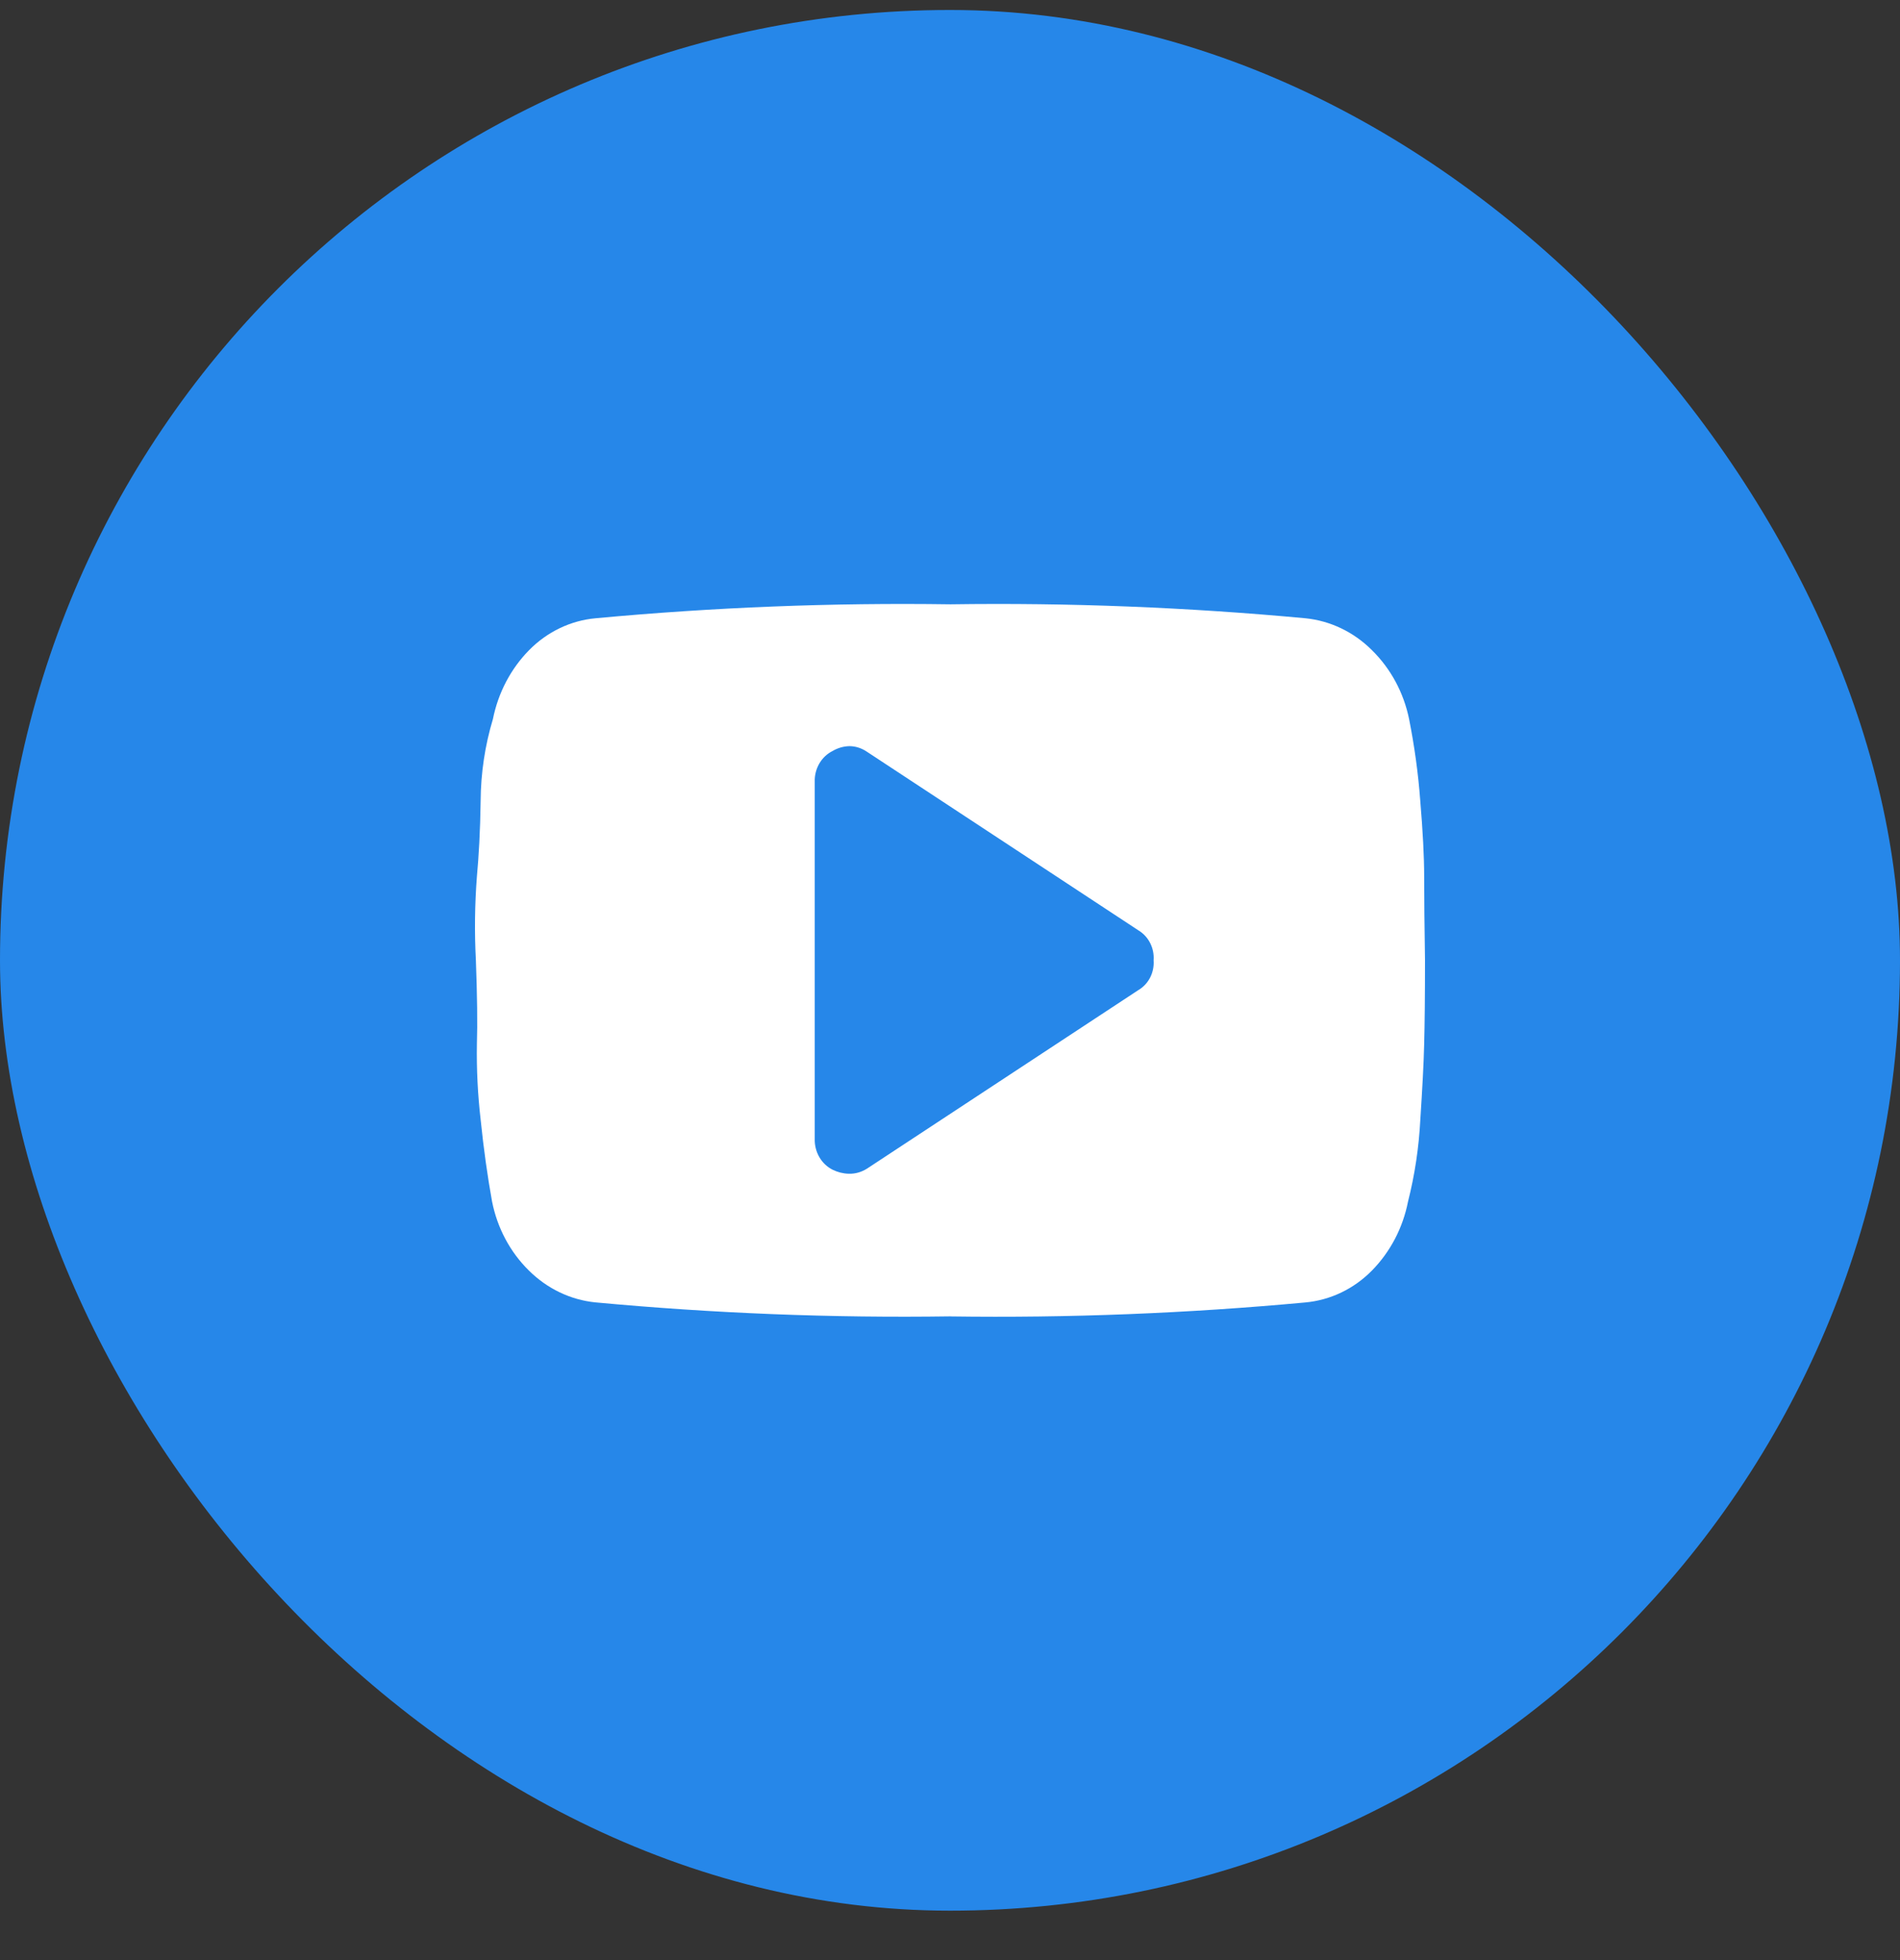 <svg width="32" height="33" viewBox="0 0 32 33" fill="none" xmlns="http://www.w3.org/2000/svg">
<rect x="0" y="0" width="32" height="33" fill="#333333" stroke="none"/>
<rect y="0.168" width="32" height="32" rx="16" fill="#2687E9"/>
<path fill-rule="evenodd" clip-rule="evenodd" d="M14.307 12.562C14.208 12.564 14.11 12.592 14.024 12.643C13.833 12.737 13.715 12.942 13.722 13.163V19.173C13.716 19.394 13.833 19.599 14.024 19.694C14.11 19.736 14.202 19.759 14.296 19.761C14.404 19.764 14.509 19.734 14.602 19.675L19.171 16.67C19.343 16.57 19.444 16.374 19.429 16.167C19.444 15.961 19.343 15.764 19.171 15.662L14.602 12.657C14.513 12.596 14.412 12.563 14.307 12.562ZM16.009 22.162C14.012 22.191 12.018 22.112 10.029 21.927C9.608 21.885 9.214 21.695 8.908 21.391C8.591 21.08 8.375 20.673 8.287 20.227C8.212 19.813 8.146 19.349 8.095 18.85C8.046 18.428 8.025 18.003 8.032 17.577C8.043 17.238 8.037 16.768 8.015 16.168C7.99 15.698 7.996 15.227 8.032 14.757C8.063 14.423 8.088 13.993 8.095 13.481C8.098 13.015 8.168 12.55 8.302 12.105C8.391 11.663 8.602 11.26 8.911 10.946C9.215 10.637 9.611 10.447 10.031 10.409C12.019 10.224 14.013 10.145 16.009 10.174C18.003 10.145 19.998 10.224 21.985 10.409C22.406 10.451 22.801 10.641 23.106 10.946C23.423 11.257 23.641 11.661 23.732 12.106C23.822 12.56 23.886 13.019 23.92 13.48C23.963 13.994 23.986 14.425 23.986 14.757C23.986 15.127 23.991 15.602 24 16.168C24 16.763 23.995 17.238 23.986 17.577C23.978 17.916 23.954 18.341 23.921 18.854C23.897 19.318 23.828 19.78 23.714 20.23C23.627 20.672 23.416 21.076 23.106 21.391C22.803 21.699 22.408 21.889 21.985 21.928C19.998 22.112 18.003 22.191 16.009 22.163" fill="white"/>
</svg>
